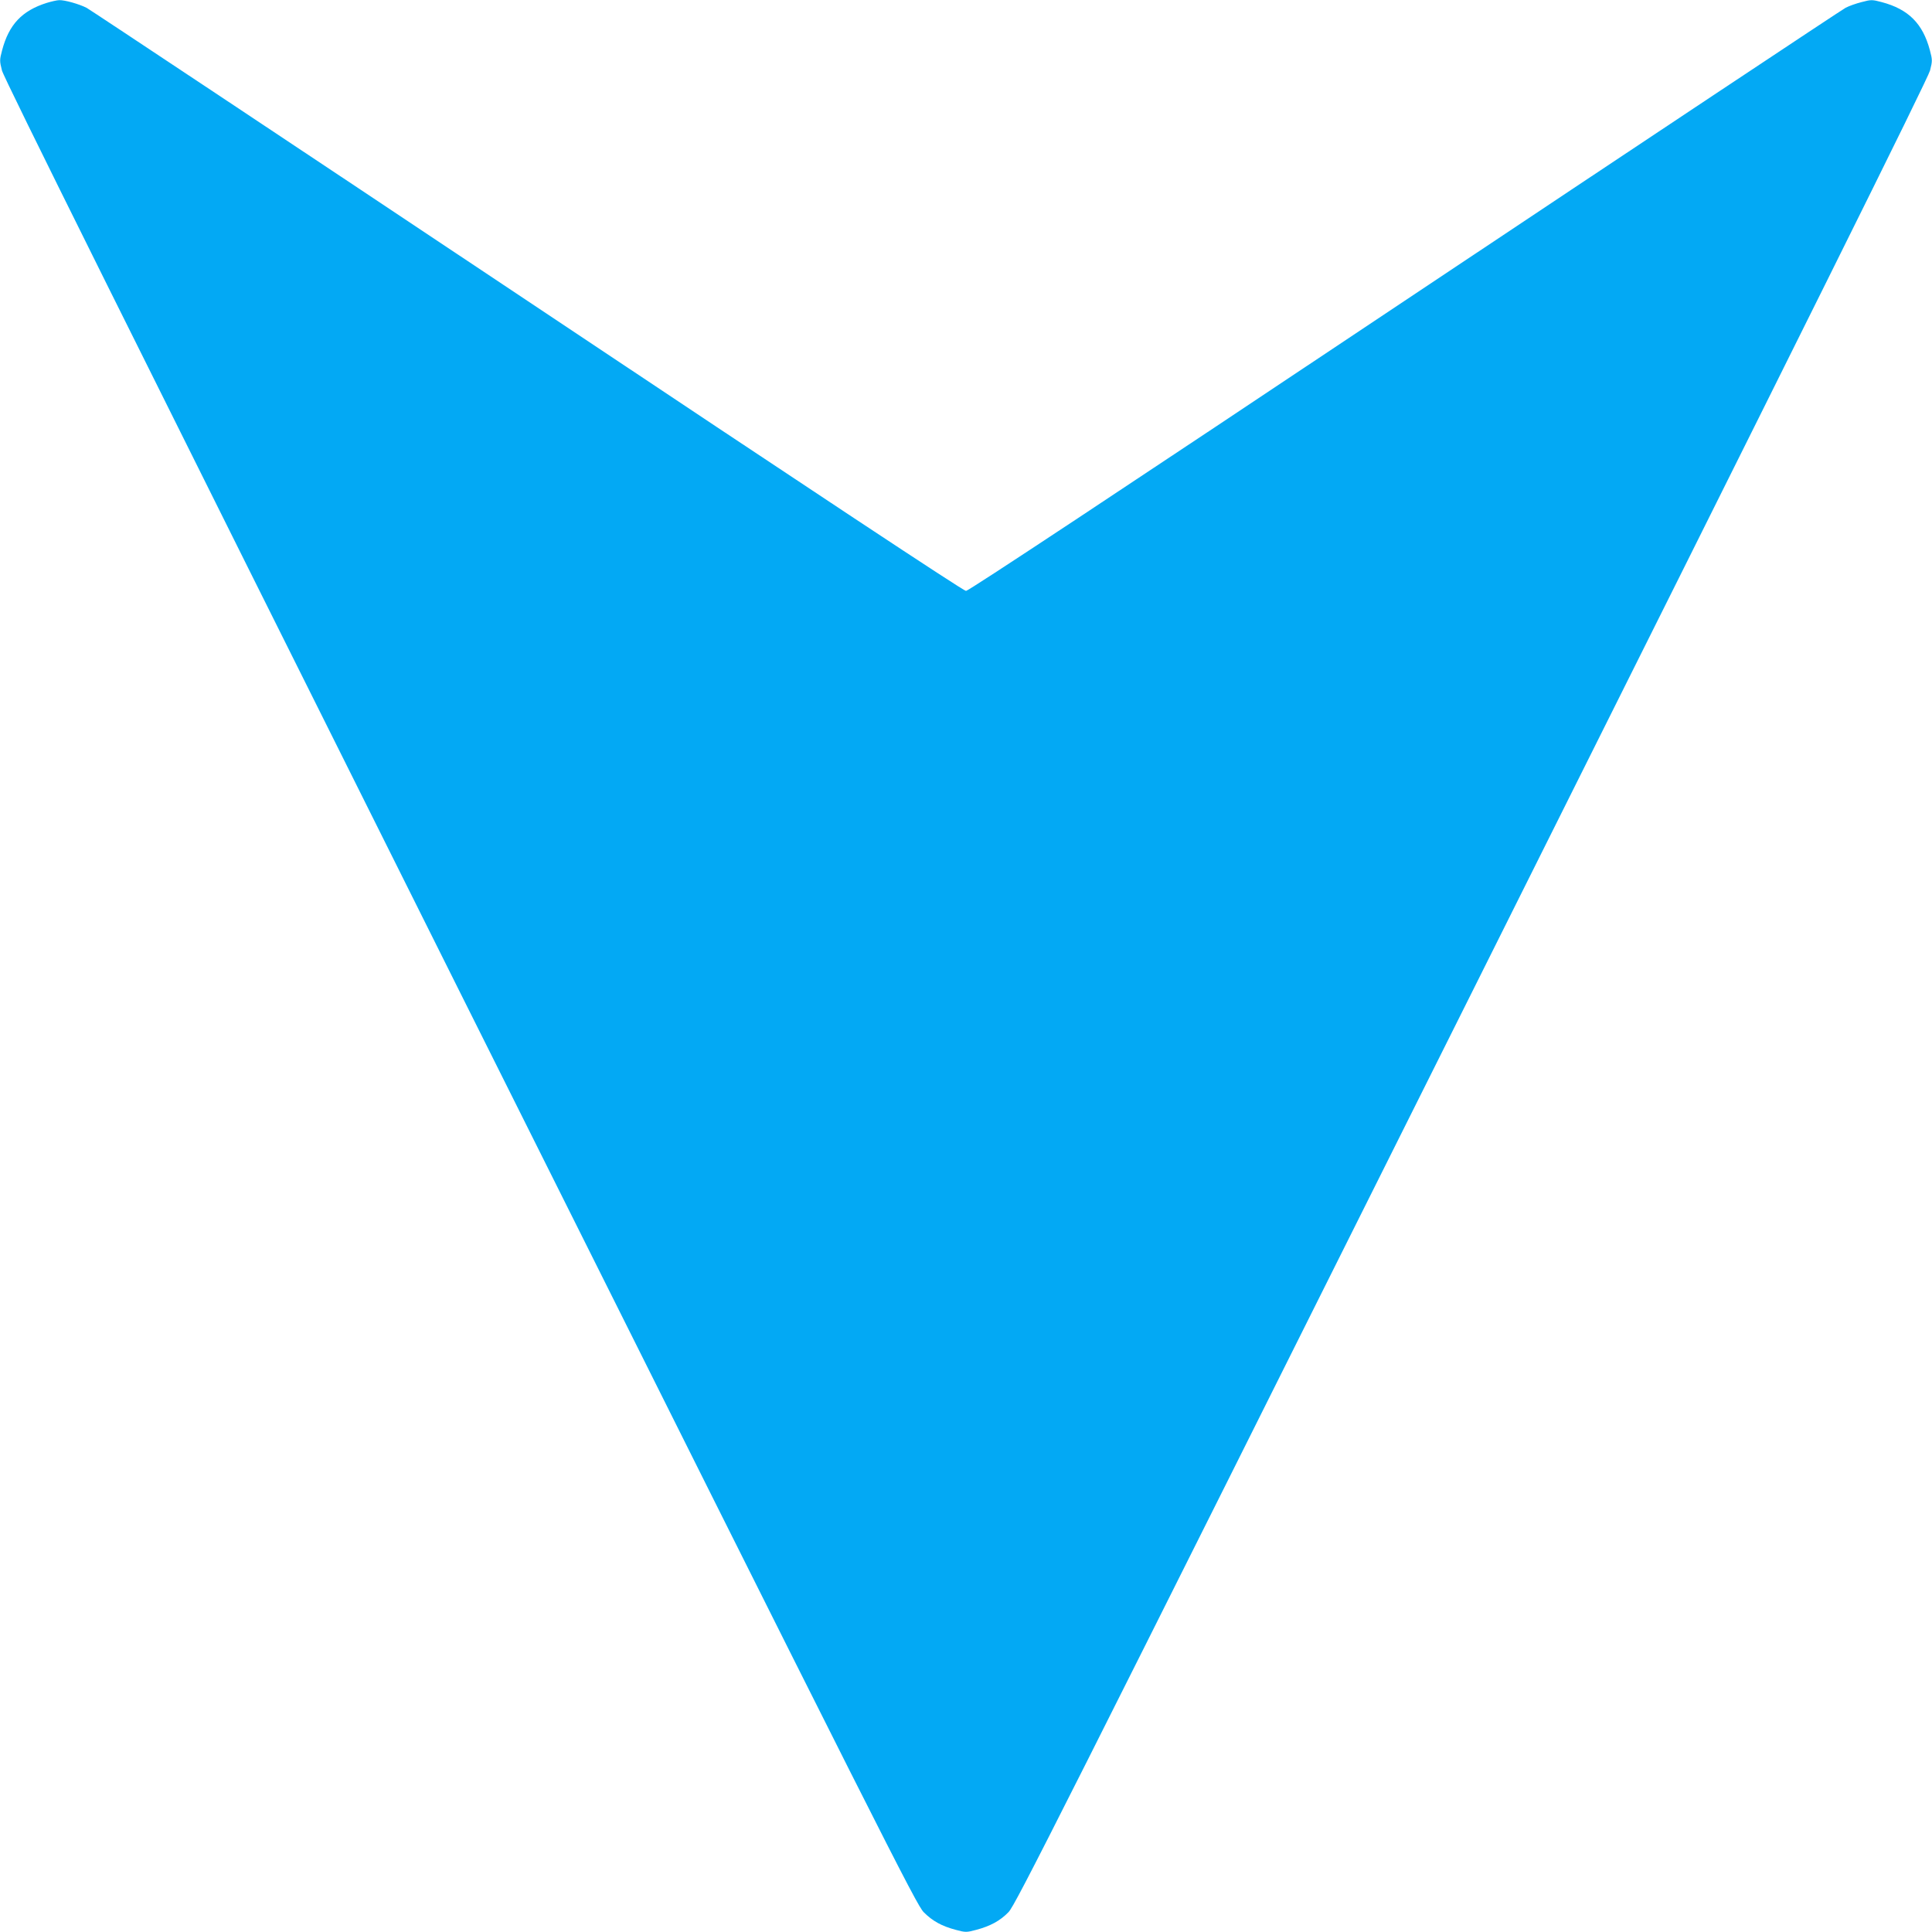 <?xml version="1.0" standalone="no"?>
<!DOCTYPE svg PUBLIC "-//W3C//DTD SVG 20010904//EN"
 "http://www.w3.org/TR/2001/REC-SVG-20010904/DTD/svg10.dtd">
<svg version="1.0" xmlns="http://www.w3.org/2000/svg"
 width="1280pt" height="1280pt" viewBox="0 0 1280 1280"
 preserveAspectRatio="xMidYMid meet">
<g transform="translate(0,1280) scale(0.1,-0.1)"
fill="#03a9f4" stroke="none">
<path d="M310 12781 c-165 -52 -251 -144 -296 -314 -17 -64 -17 -71 -1 -134
12 -50 832 -1698 3036 -6110 2831 -5664 3023 -6044 3071 -6092 59 -59 119 -92
213 -117 64 -17 70 -17 134 0 94 25 159 60 215 118 45 46 321 593 3069 6092
2204 4409 3024 6059 3036 6109 16 63 16 70 -1 134 -47 177 -142 272 -319 319
-64 17 -70 17 -134 0 -36 -9 -84 -26 -106 -38 -22 -11 -1336 -884 -2921 -1941
-1911 -1275 -2889 -1922 -2906 -1922 -17 0 -995 647 -2906 1922 -1585 1057
-2899 1930 -2920 1941 -51 26 -145 52 -181 51 -15 0 -53 -9 -83 -18z"/>
</g>
</svg>
